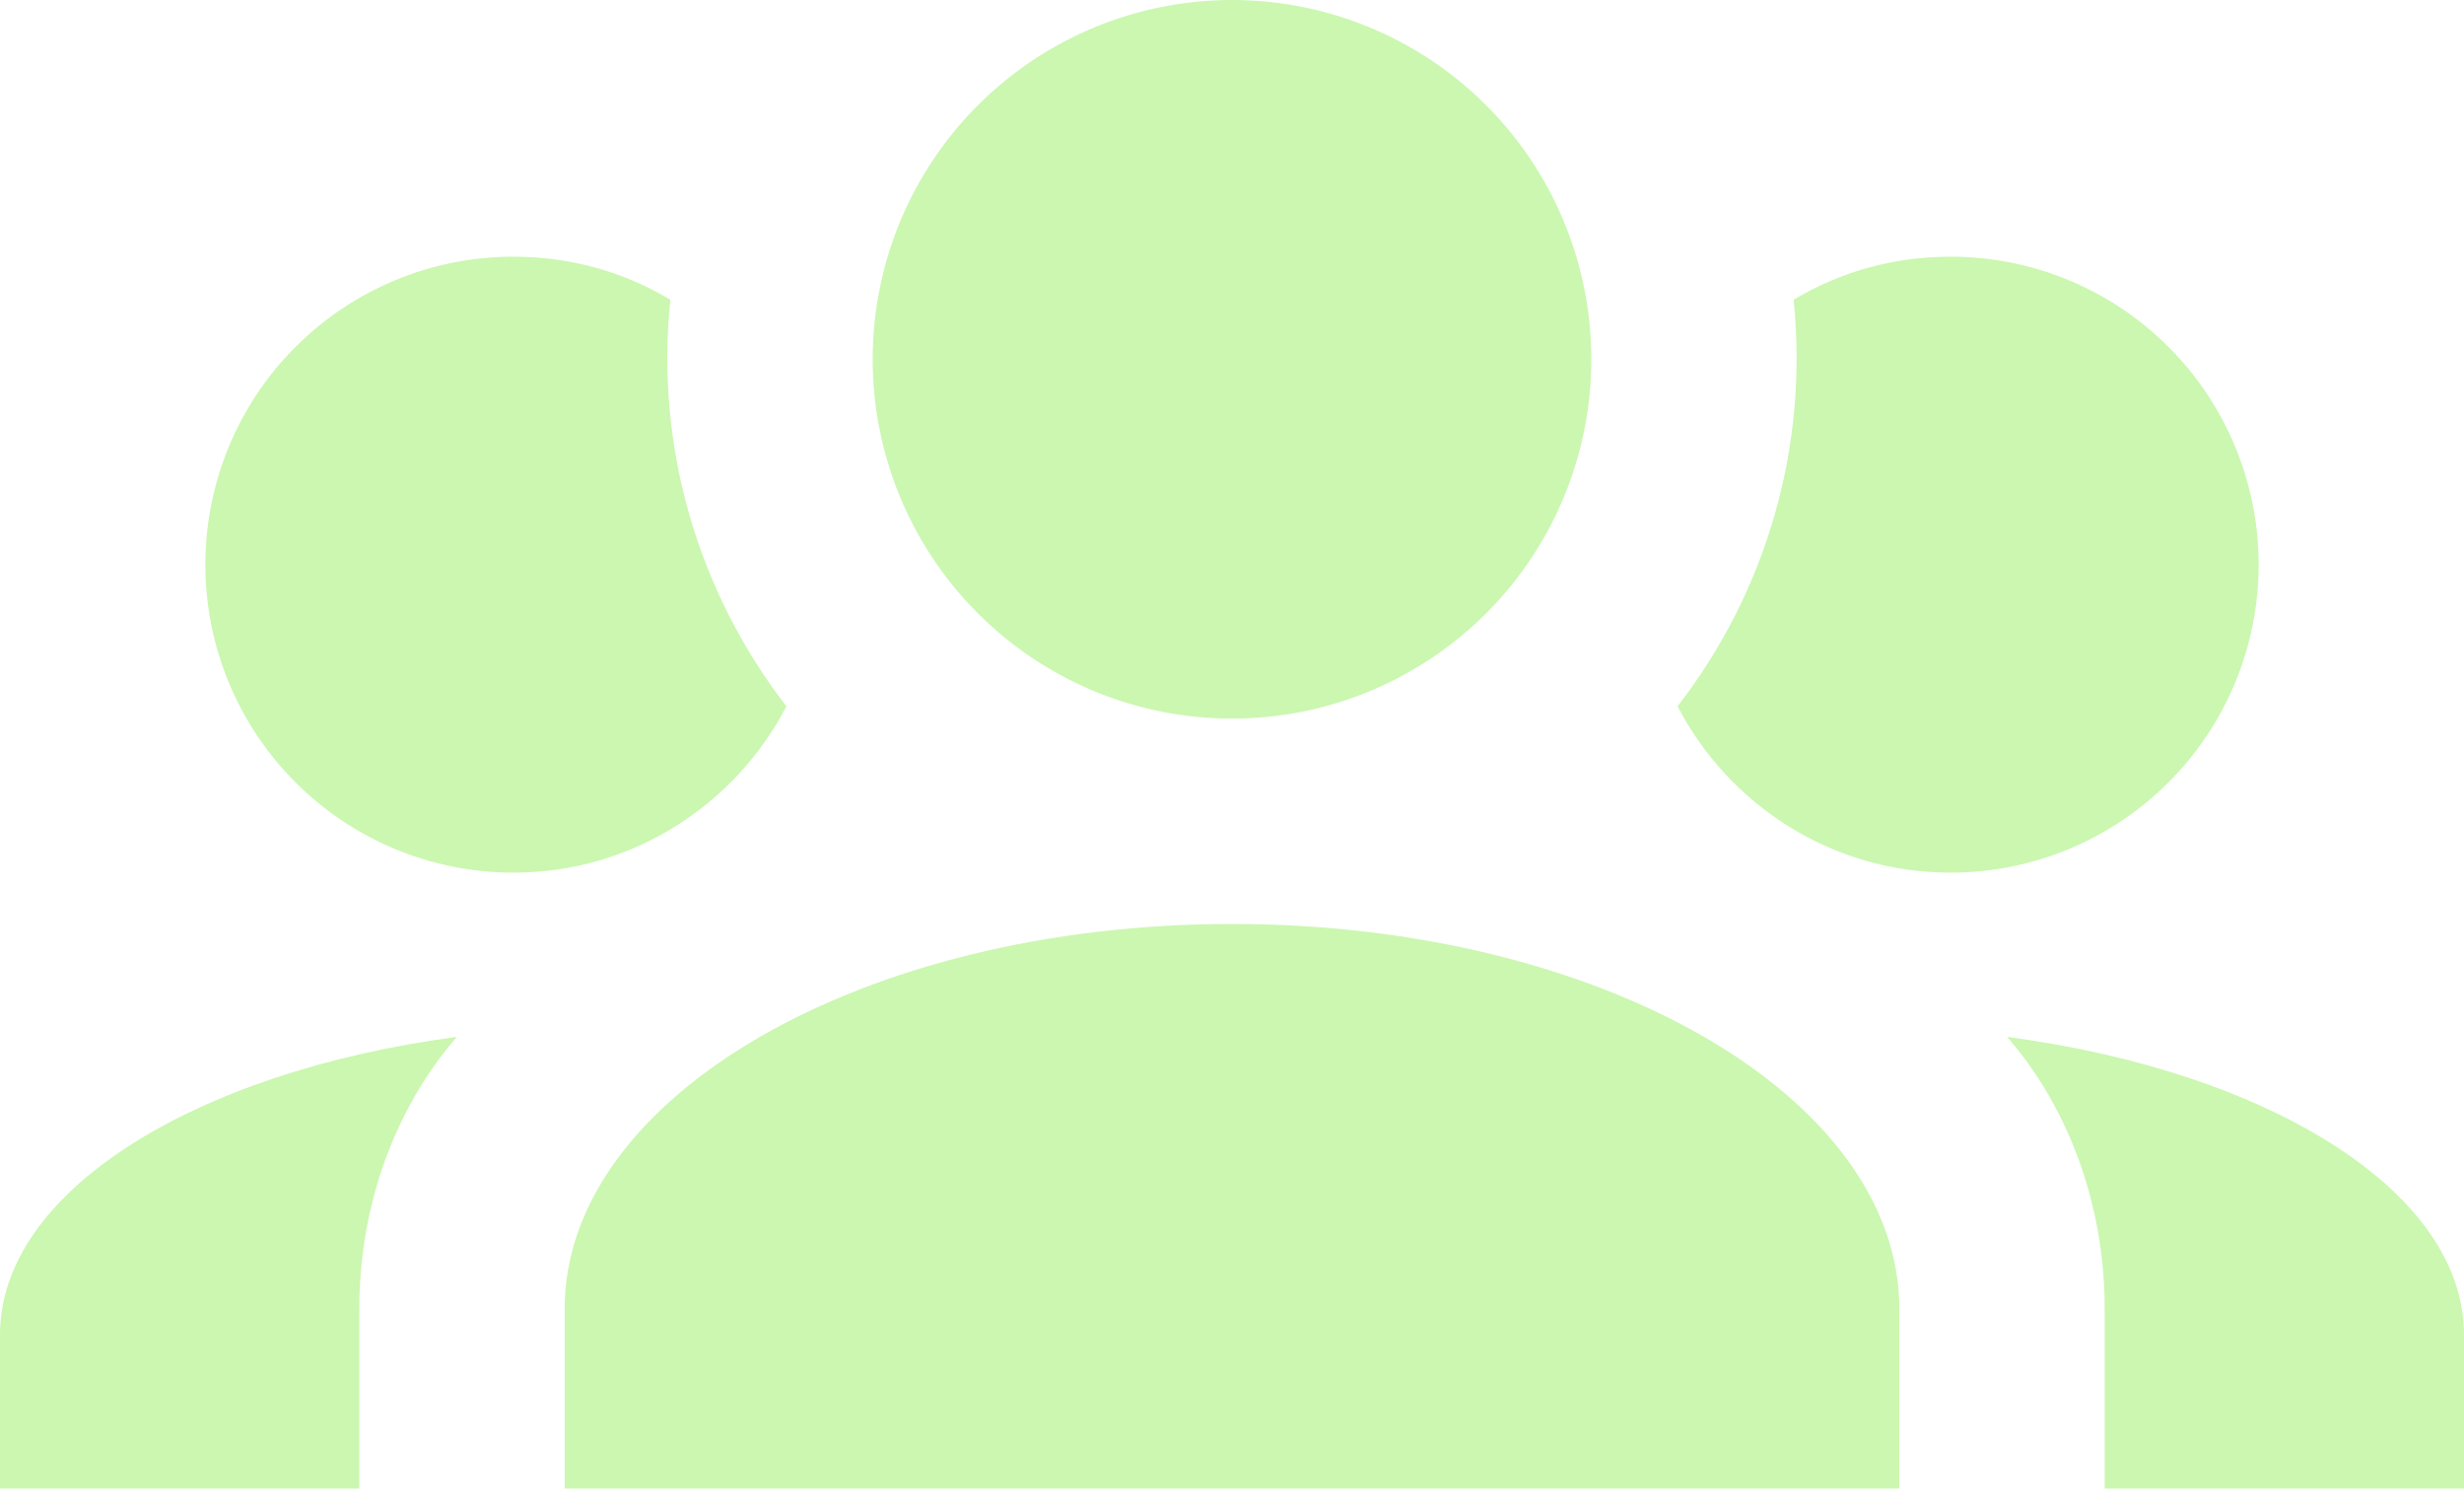 <svg width="41" height="25" viewBox="0 0 41 25" fill="none" xmlns="http://www.w3.org/2000/svg">
<path d="M20.5 0C22.086 0 23.607 0.63 24.728 1.751C25.849 2.873 26.479 4.393 26.479 5.979C26.479 7.565 25.849 9.086 24.728 10.207C23.607 11.328 22.086 11.958 20.5 11.958C18.914 11.958 17.393 11.328 16.272 10.207C15.151 9.086 14.521 7.565 14.521 5.979C14.521 4.393 15.151 2.873 16.272 1.751C17.393 0.63 18.914 0 20.5 0ZM8.542 4.271C9.498 4.271 10.387 4.527 11.155 4.988C10.899 7.431 11.617 9.857 13.086 11.753C12.232 13.393 10.523 14.521 8.542 14.521C7.182 14.521 5.879 13.981 4.918 13.02C3.957 12.059 3.417 10.755 3.417 9.396C3.417 8.037 3.957 6.733 4.918 5.772C5.879 4.811 7.182 4.271 8.542 4.271ZM32.458 4.271C33.818 4.271 35.121 4.811 36.082 5.772C37.043 6.733 37.583 8.037 37.583 9.396C37.583 10.755 37.043 12.059 36.082 13.02C35.121 13.981 33.818 14.521 32.458 14.521C30.477 14.521 28.768 13.393 27.914 11.753C29.404 9.83 30.095 7.408 29.845 4.988C30.613 4.527 31.502 4.271 32.458 4.271ZM9.396 21.781C9.396 18.245 14.367 15.375 20.5 15.375C26.633 15.375 31.604 18.245 31.604 21.781V24.771H9.396V21.781ZM0 24.771V22.208C0 19.834 3.229 17.835 7.602 17.254C6.594 18.416 5.979 20.022 5.979 21.781V24.771H0ZM41 24.771H35.021V21.781C35.021 20.022 34.406 18.416 33.398 17.254C37.771 17.835 41 19.834 41 22.208V24.771Z" fill="#CBF7B0"/>
</svg>
